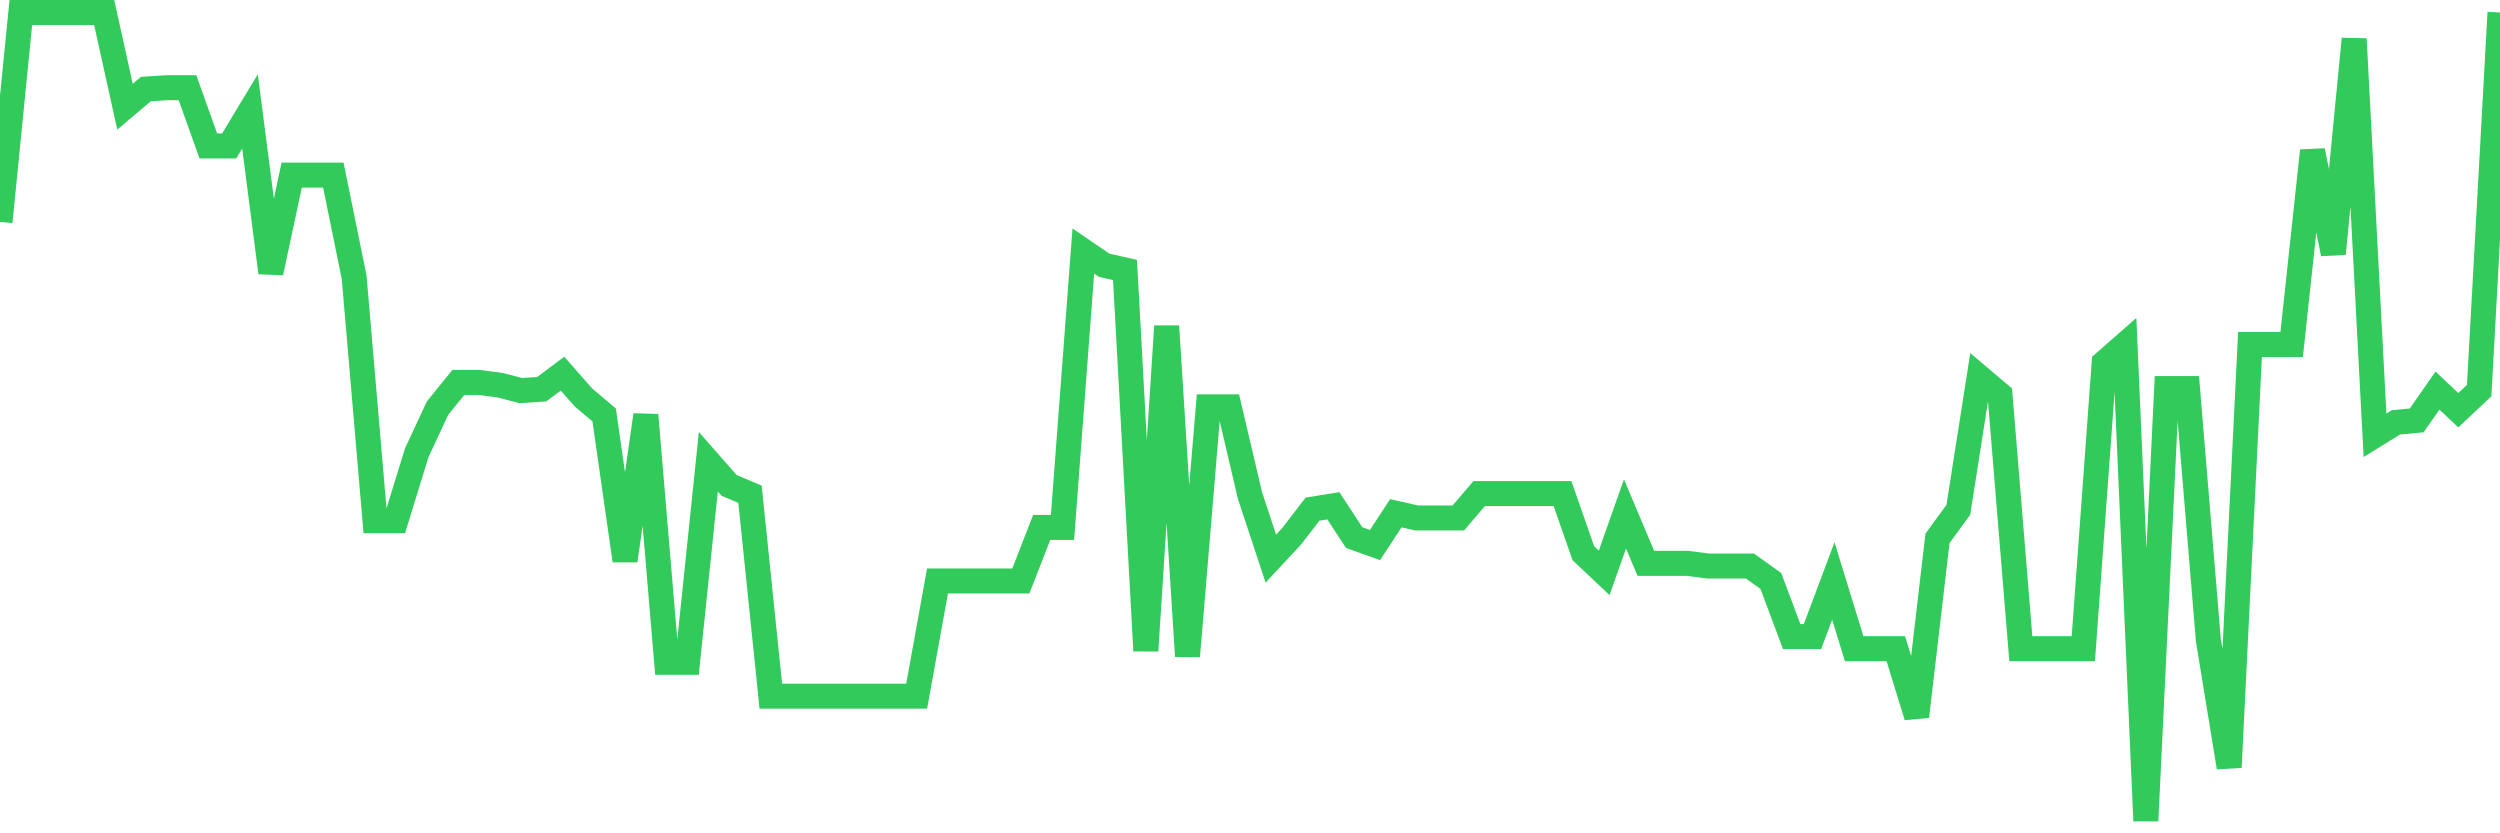 <svg
  xmlns="http://www.w3.org/2000/svg"
  xmlns:xlink="http://www.w3.org/1999/xlink"
  width="120"
  height="40"
  viewBox="0 0 120 40"
  preserveAspectRatio="none"
>
  <polyline
    points="0,10.65 1,0.6 2,0.6 3,0.6 4,0.6 5,0.6 6,5.121 7,4.275 8,4.21 9,4.21 10,7.007 11,7.007 12,5.348 13,13.089 14,8.406 15,8.406 16,8.406 17,13.317 18,24.992 19,24.992 20,21.74 21,19.593 22,18.358 23,18.358 24,18.488 25,18.748 26,18.683 27,17.935 28,19.073 29,19.919 30,26.911 31,19.919 32,31.79 33,31.79 34,22.163 35,23.301 36,23.724 37,33.416 38,33.416 39,33.416 40,33.416 41,33.416 42,33.416 43,33.416 44,33.416 45,27.887 46,27.887 47,27.887 48,27.887 49,27.887 50,25.318 51,25.318 52,12.048 53,12.731 54,12.959 55,31.237 56,15.658 57,31.497 58,19.528 59,19.528 60,23.789 61,26.814 62,25.74 63,24.439 64,24.277 65,25.805 66,26.163 67,24.635 68,24.862 69,24.862 70,24.862 71,23.691 72,23.691 73,23.691 74,23.691 75,23.691 76,26.553 77,27.497 78,24.667 79,27.041 80,27.041 81,27.041 82,27.171 83,27.171 84,27.171 85,27.887 86,30.554 87,30.554 88,27.887 89,31.139 90,31.139 91,31.139 92,34.391 93,25.838 94,24.472 95,18.097 96,18.943 97,31.139 98,31.139 99,31.139 100,31.139 101,17.414 102,16.536 103,39.4 104,18.65 105,18.65 106,30.716 107,36.831 108,16.536 109,16.536 110,16.536 111,7.235 112,12.178 113,1.868 114,20.894 115,20.276 116,20.179 117,18.748 118,19.691 119,18.748 120,0.6"
    fill="none"
    stroke="#32ca5b"
    stroke-width="1.2"
  >
  </polyline>
</svg>